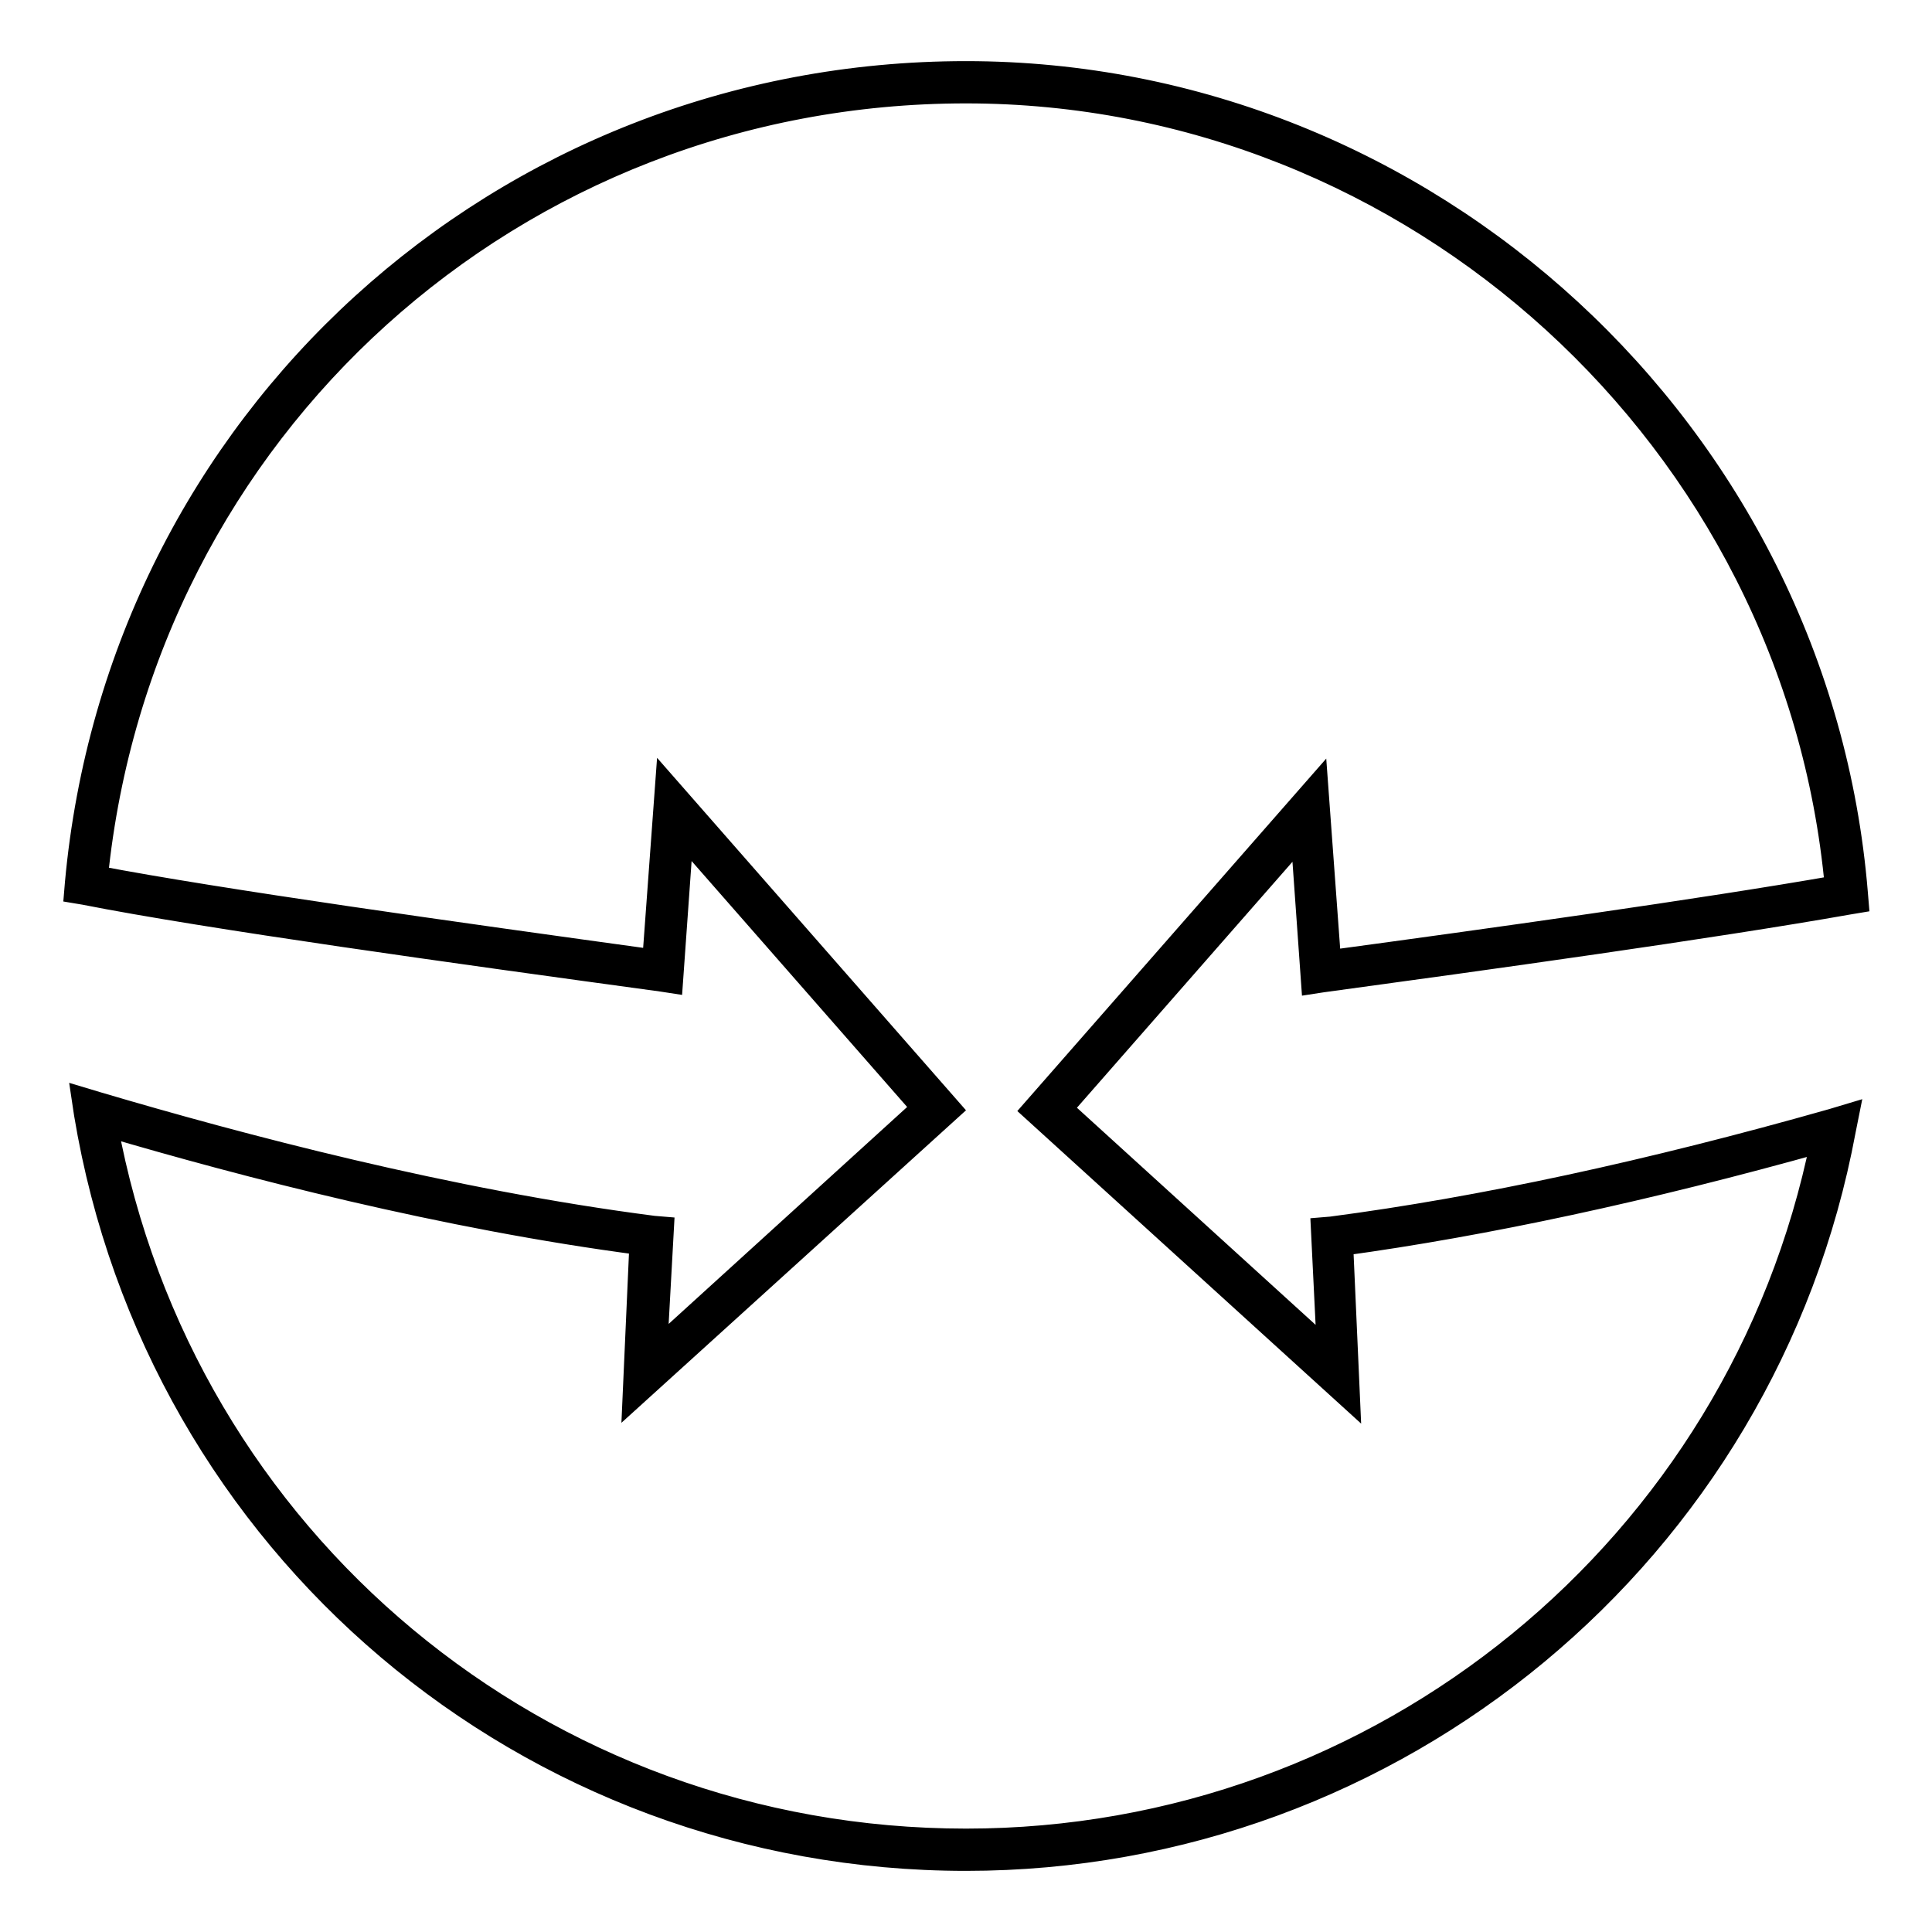 <?xml version="1.0" encoding="utf-8"?>
<!-- Svg Vector Icons : http://www.onlinewebfonts.com/icon -->
<!DOCTYPE svg PUBLIC "-//W3C//DTD SVG 1.1//EN" "http://www.w3.org/Graphics/SVG/1.1/DTD/svg11.dtd">
<svg version="1.1" xmlns="http://www.w3.org/2000/svg" xmlns:xlink="http://www.w3.org/1999/xlink" x="0px" y="0px" viewBox="0 0 256 256" enable-background="new 0 0 256 256" xml:space="preserve">
<g><g><g><g><path stroke-width="3" fill-opacity="0" stroke="#000000"  d="M176.4,163.8l0.8,18.2l-38.6-35.1l34.7-39.7l1.5,21.5c26.5-3.6,53.1-7.4,69.7-10.3C239.8,58.3,189.4,10.9,128,10.9c-61,0-111.1,46.7-116.6,106.3c15.3,3,45.9,7.3,76.4,11.5l1.5-21.5l34.8,39.7L85.4,182l0.8-18.2c-28-3.6-56.1-11.2-73.8-16.5c9.2,55.5,57.4,97.8,115.5,97.8c57.4,0,105-41.3,115.1-95.7C225.4,154.4,200.9,160.6,176.4,163.8z"/><path stroke-width="3" fill-opacity="0" stroke="#000000"  d="M128,246.4c-58.1,0-107.2-41.6-116.7-98.8l-0.3-2l2,0.6c18.6,5.5,46.4,12.9,73.6,16.4l1.2,0.1L86.9,179l35.4-32.2l-31.9-36.4L89,130.1l-1.3-0.2c-27.1-3.7-60.3-8.3-76.5-11.5l-1.2-0.2l0.1-1.2C15.7,55.8,66.4,9.6,128,9.6c61.2,0,113,47.8,118,108.7l0.1,1.2l-1.2,0.2c-18.1,3.2-48.4,7.4-69.7,10.3l-1.3,0.2l-1.4-19.7l-31.9,36.4l35.4,32.2l-0.8-16.3l1.2-0.1c19.8-2.6,42.1-7.4,66.4-14.3l2-0.6l-0.4,2C234,205.7,185,246.4,128,246.4z M14.1,149.1c10.1,55,57.7,94.7,113.9,94.7c55.1,0,102.5-38.8,113.4-92.6c-23.2,6.5-44.6,11.1-63.6,13.7l0.9,20.2l-41.8-38l37.6-42.9l1.7,23.2c20.7-2.8,49.4-6.8,67.1-9.9C237.9,58.3,187.4,12.2,128,12.2c-59.8,0-109.2,44.6-115.2,104c16.2,3.1,47.7,7.5,73.8,11.1l1.7-23.2l37.6,42.9L84,185l0.9-20.2C58.9,161.4,32.4,154.5,14.1,149.1z"/></g></g><g></g><g></g><g></g><g></g><g></g><g></g><g></g><g></g><g></g><g></g><g></g><g></g><g></g><g></g><g></g></g></g>
</svg>
